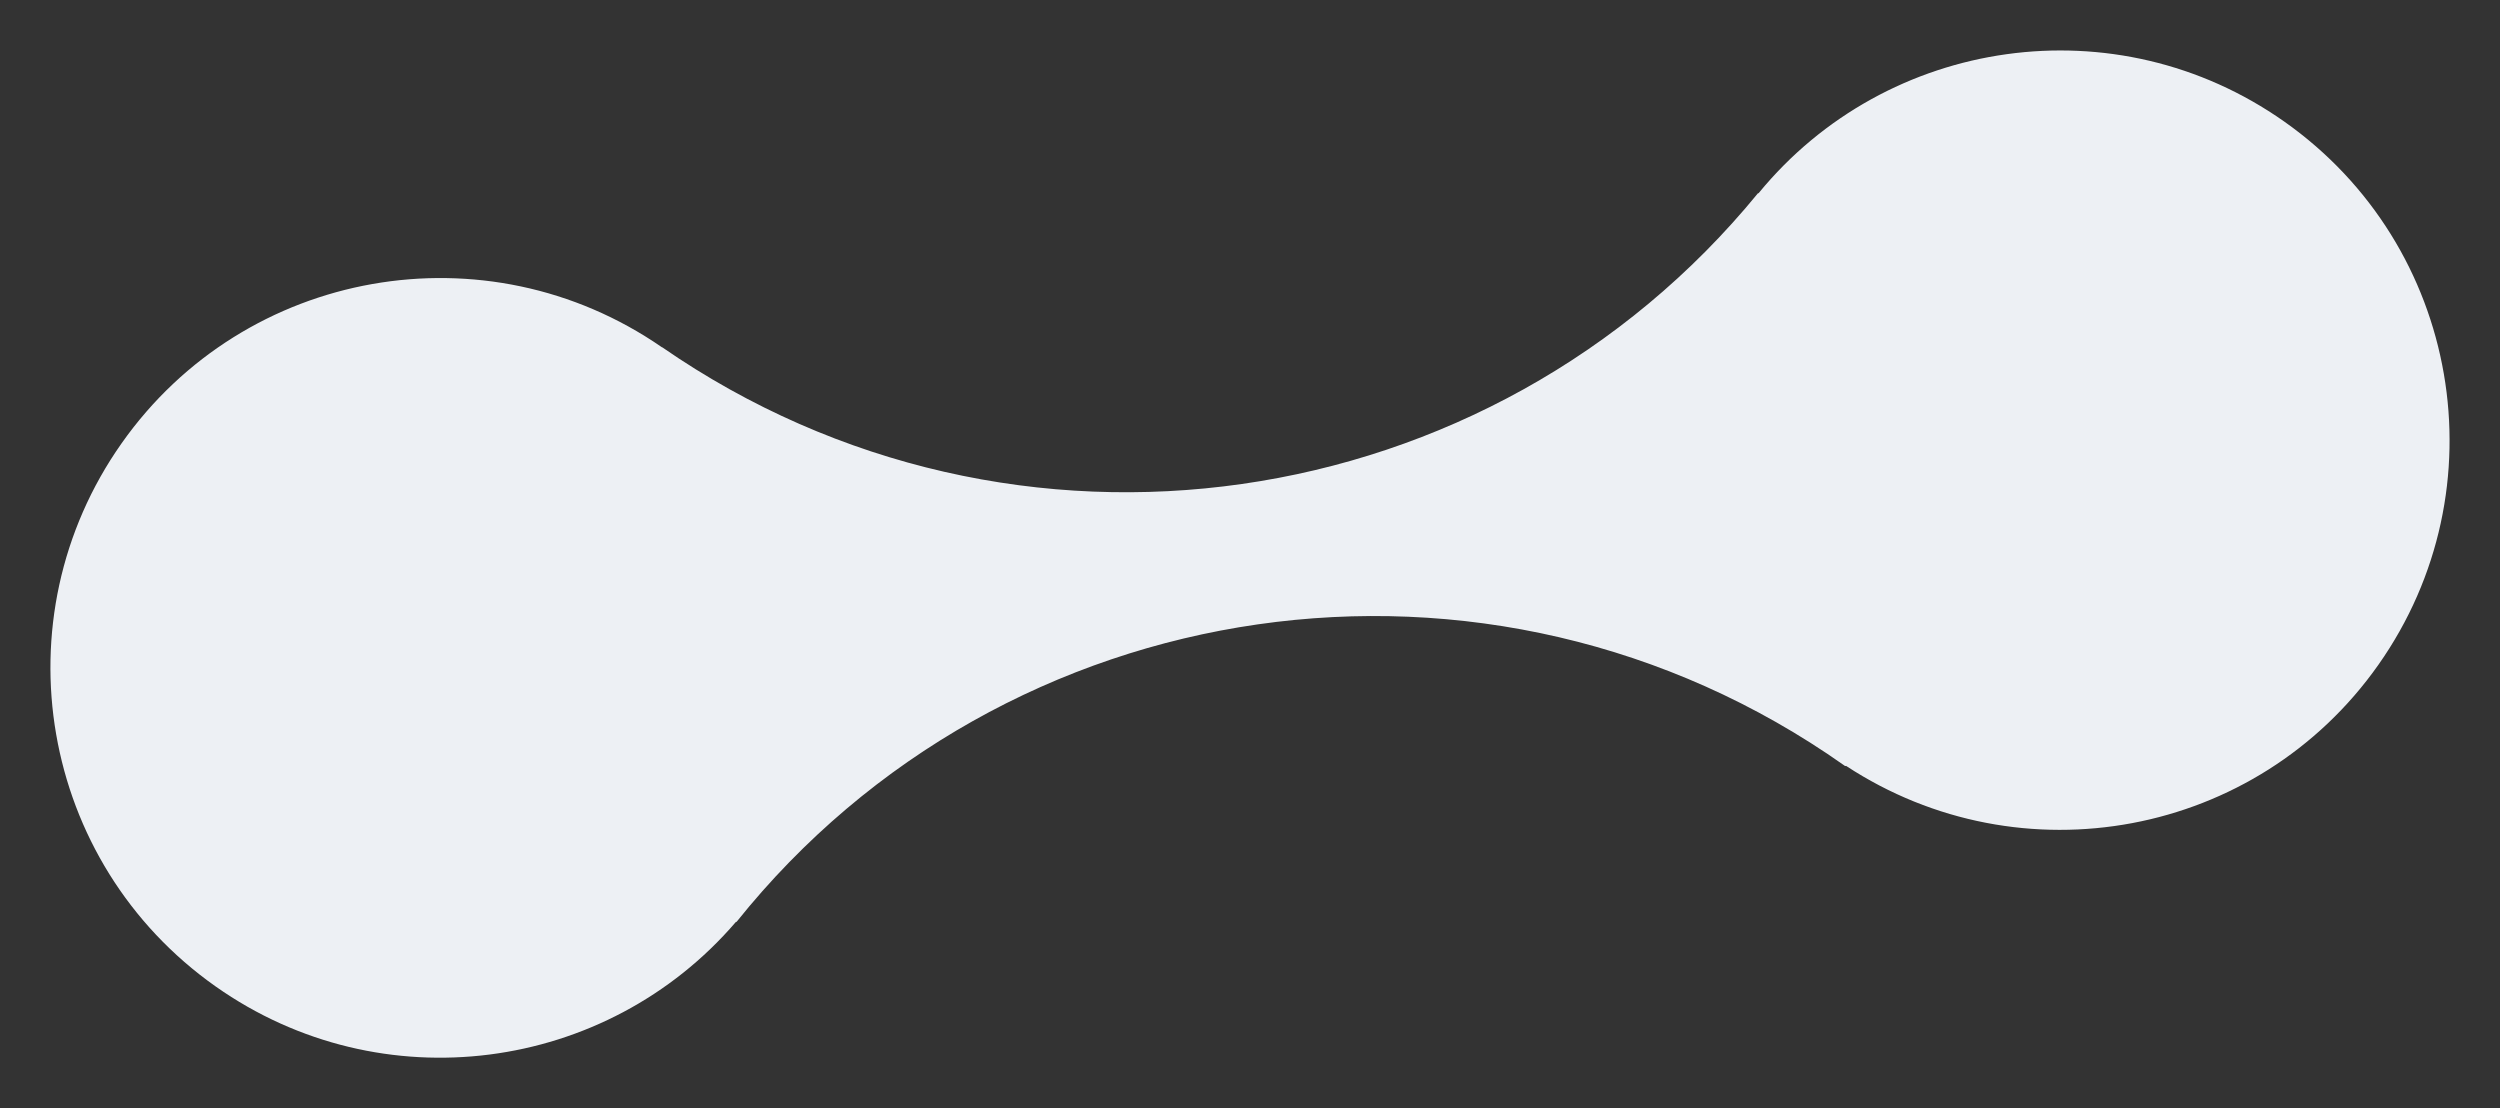 <svg xmlns="http://www.w3.org/2000/svg" width="2620.797" height="1161.665" viewBox="0 0 2620.797 1161.665">
  <rect x="0" y="0" width="2620.797" height="1161.665" fill="#333333" stroke="none"/>
  <g id="Grupo_1561" data-name="Grupo 1561" transform="translate(377.764 -73.5)">
    <path id="Caminho_750" data-name="Caminho 750" d="M2402.7,110.627c-157.245-147.6-400.157-146.321-556.236-2.395h-.7c-325,300.072-830.278,303.893-1159.923,0h-.229C520.9-43.6,264.341-34.759,110.705,128.915-43.767,293.491-35.583,552.132,128.993,706.621c154.932,145.435,393.2,146.583,549.479,8.906h.722c326.626-308.027,840.758-312.357,1172.5-.968.344.312.64.64.984.968h1.083c164.9,144.746,415.918,134,567.226-27.194C2575.46,523.757,2567.275,265.1,2402.7,110.627" transform="translate(-377.764 425.844) rotate(-8)" fill="#edf0f4"/>
  </g>
</svg>
